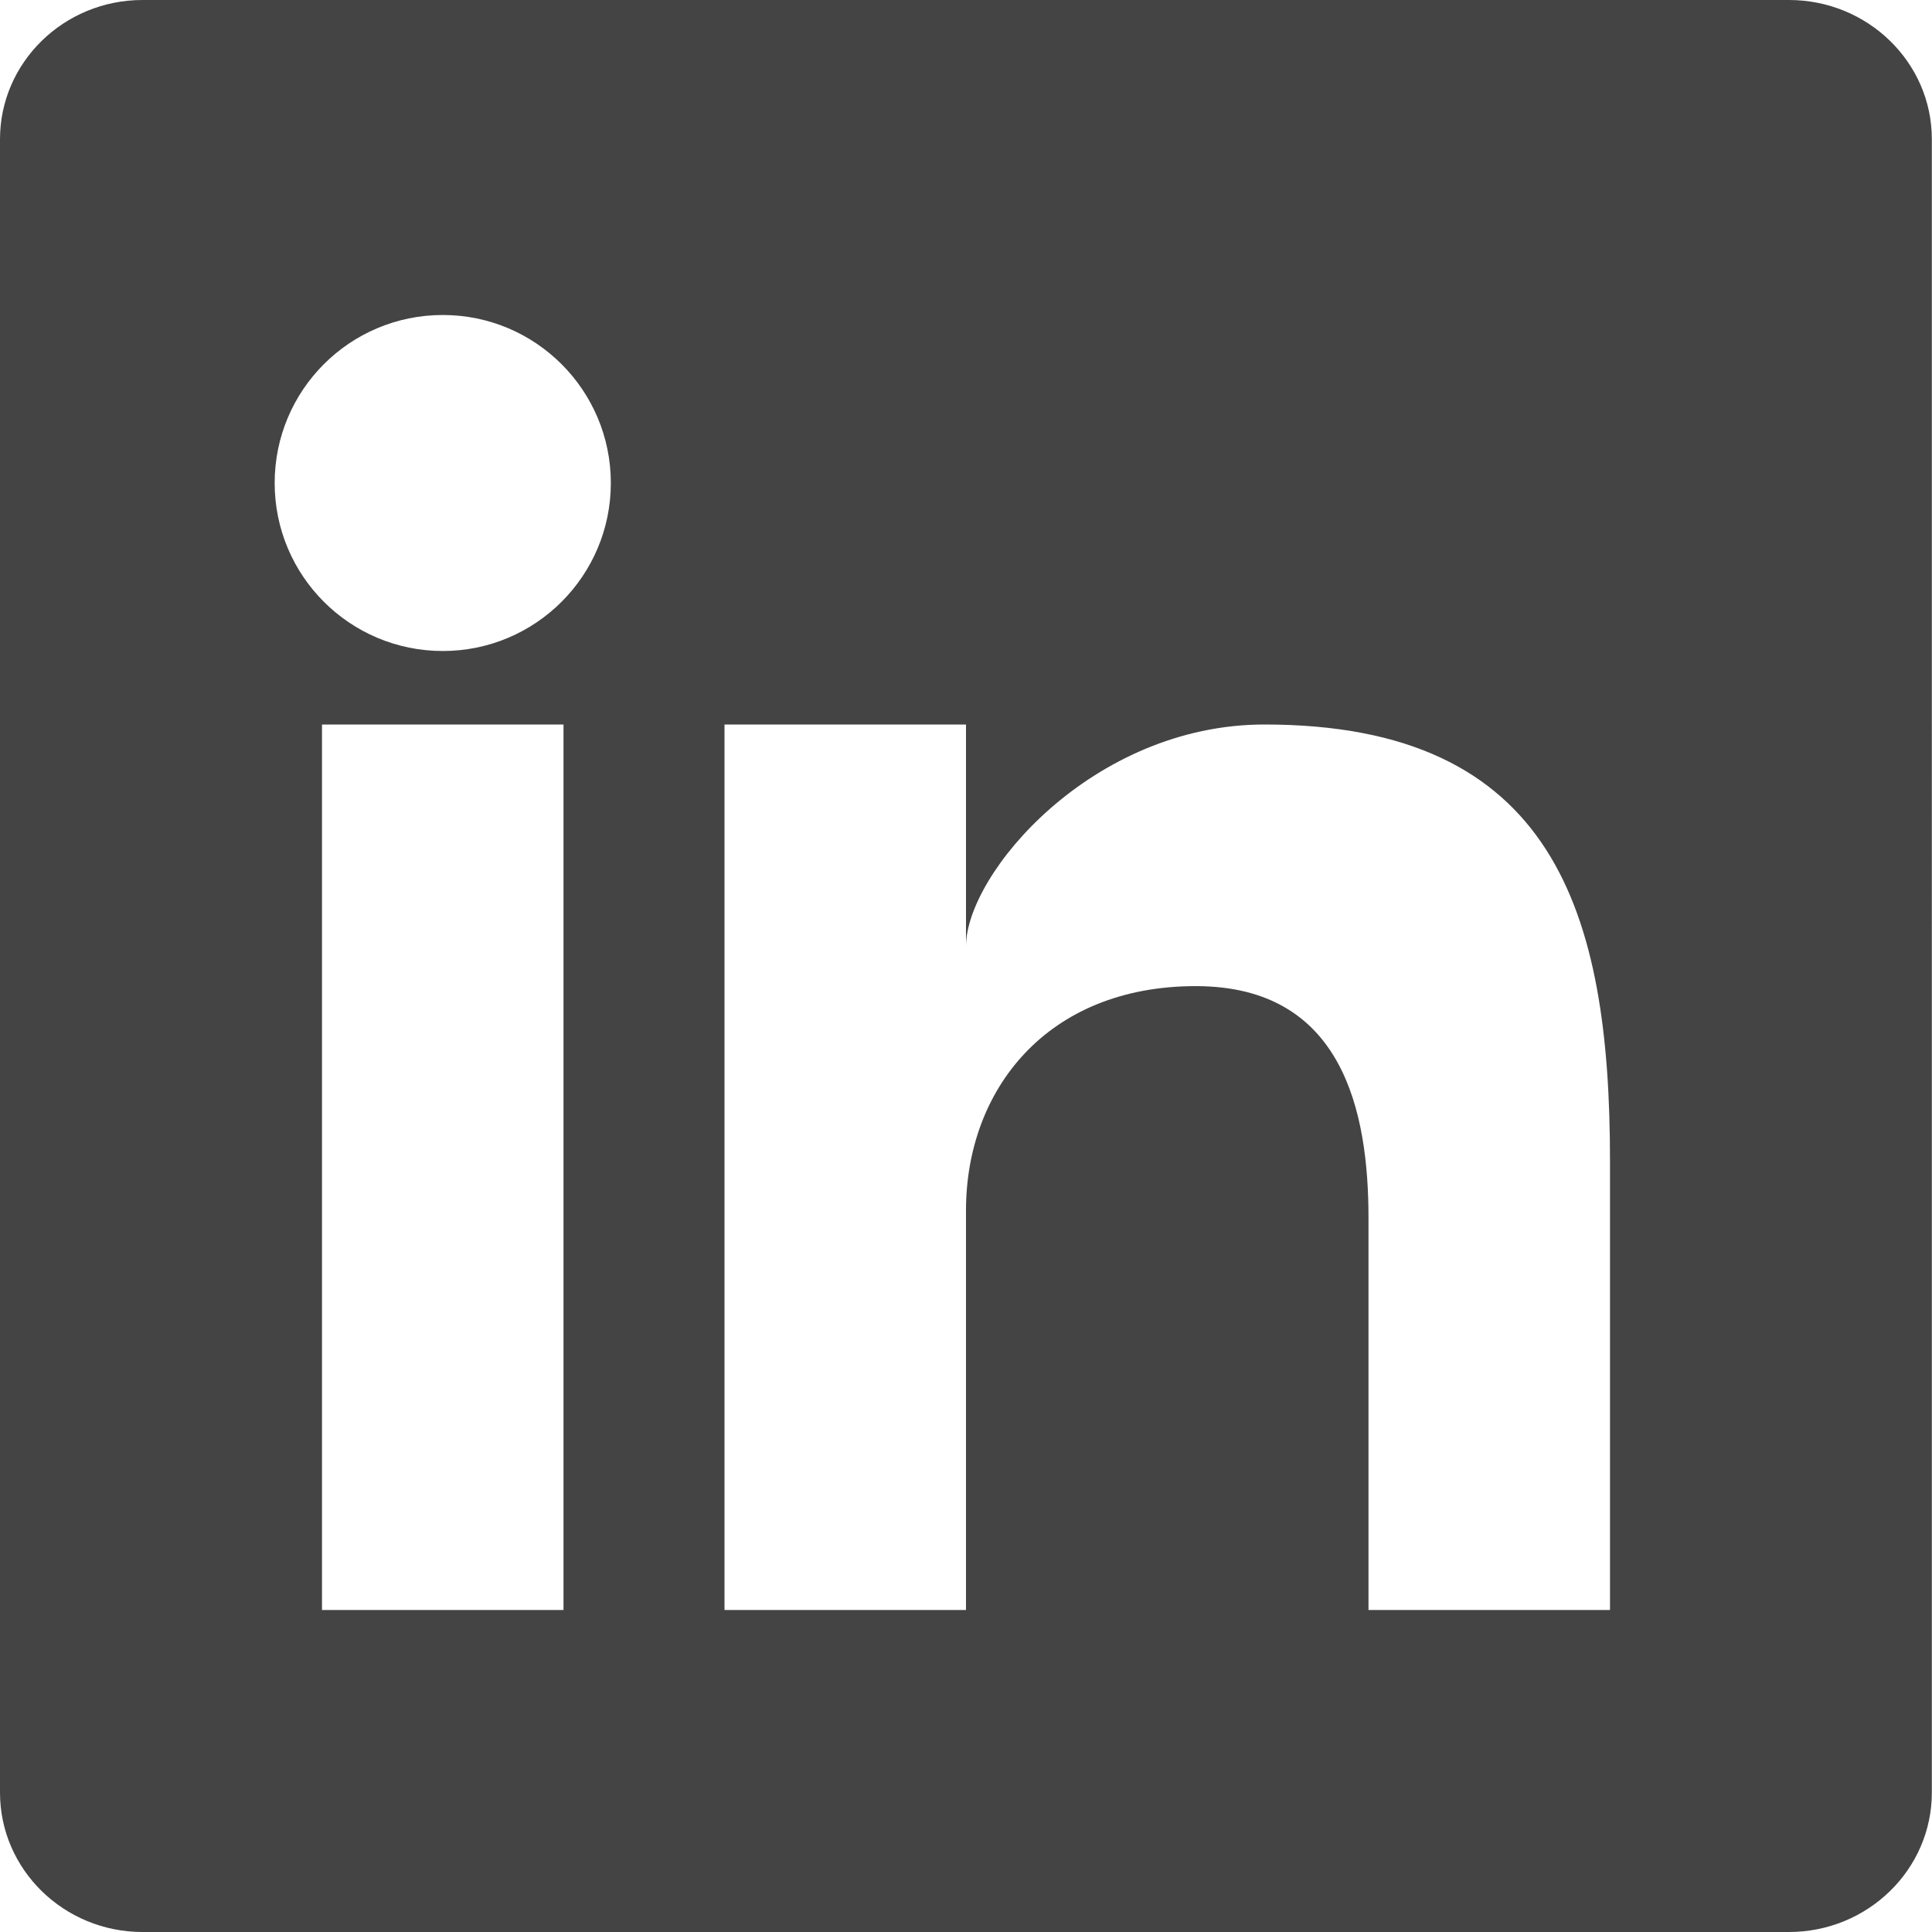 <?xml version="1.0" encoding="utf-8"?>
<!-- Generator: Adobe Illustrator 18.1.1, SVG Export Plug-In . SVG Version: 6.00 Build 0)  -->
<svg version="1.1" id="default" xmlns="http://www.w3.org/2000/svg" xmlns:xlink="http://www.w3.org/1999/xlink" x="0px" y="0px"
	 width="24px" height="24px" viewBox="0 0 24 24" style="enable-background:new 0 0 24 24;" xml:space="preserve">
<style type="text/css">
	.st0{fill:#444444;}
	.st1{fill-rule:evenodd;clip-rule:evenodd;fill:#444444;}
</style>
<path class="st0" d="M22.223,0H1.77C0.794,0,0,0.775,0,1.73v20.538C0,23.224,0.794,24,1.77,24h20.453
	c0.979,0,1.775-0.776,1.775-1.732V1.73C23.999,0.775,23.202,0,22.223,0z M7,20H4V9h3V20z M5.501,8.087
	C4.345,8.087,3.412,7.152,3.412,6c0-1.152,0.932-2.087,2.089-2.087c1.152,0,2.087,0.935,2.087,2.087
	C7.588,7.152,6.653,8.087,5.501,8.087z M20,20h-3v-4.869c0-1.328-0.319-2.881-2.146-2.881c-1.852,0-2.854,1.292-2.854,2.786V20H9V9
	h3v2.755C12,10.855,13.567,9,15.708,9C19.311,9,20,11.335,20,14.419V20z"/>
</svg>
